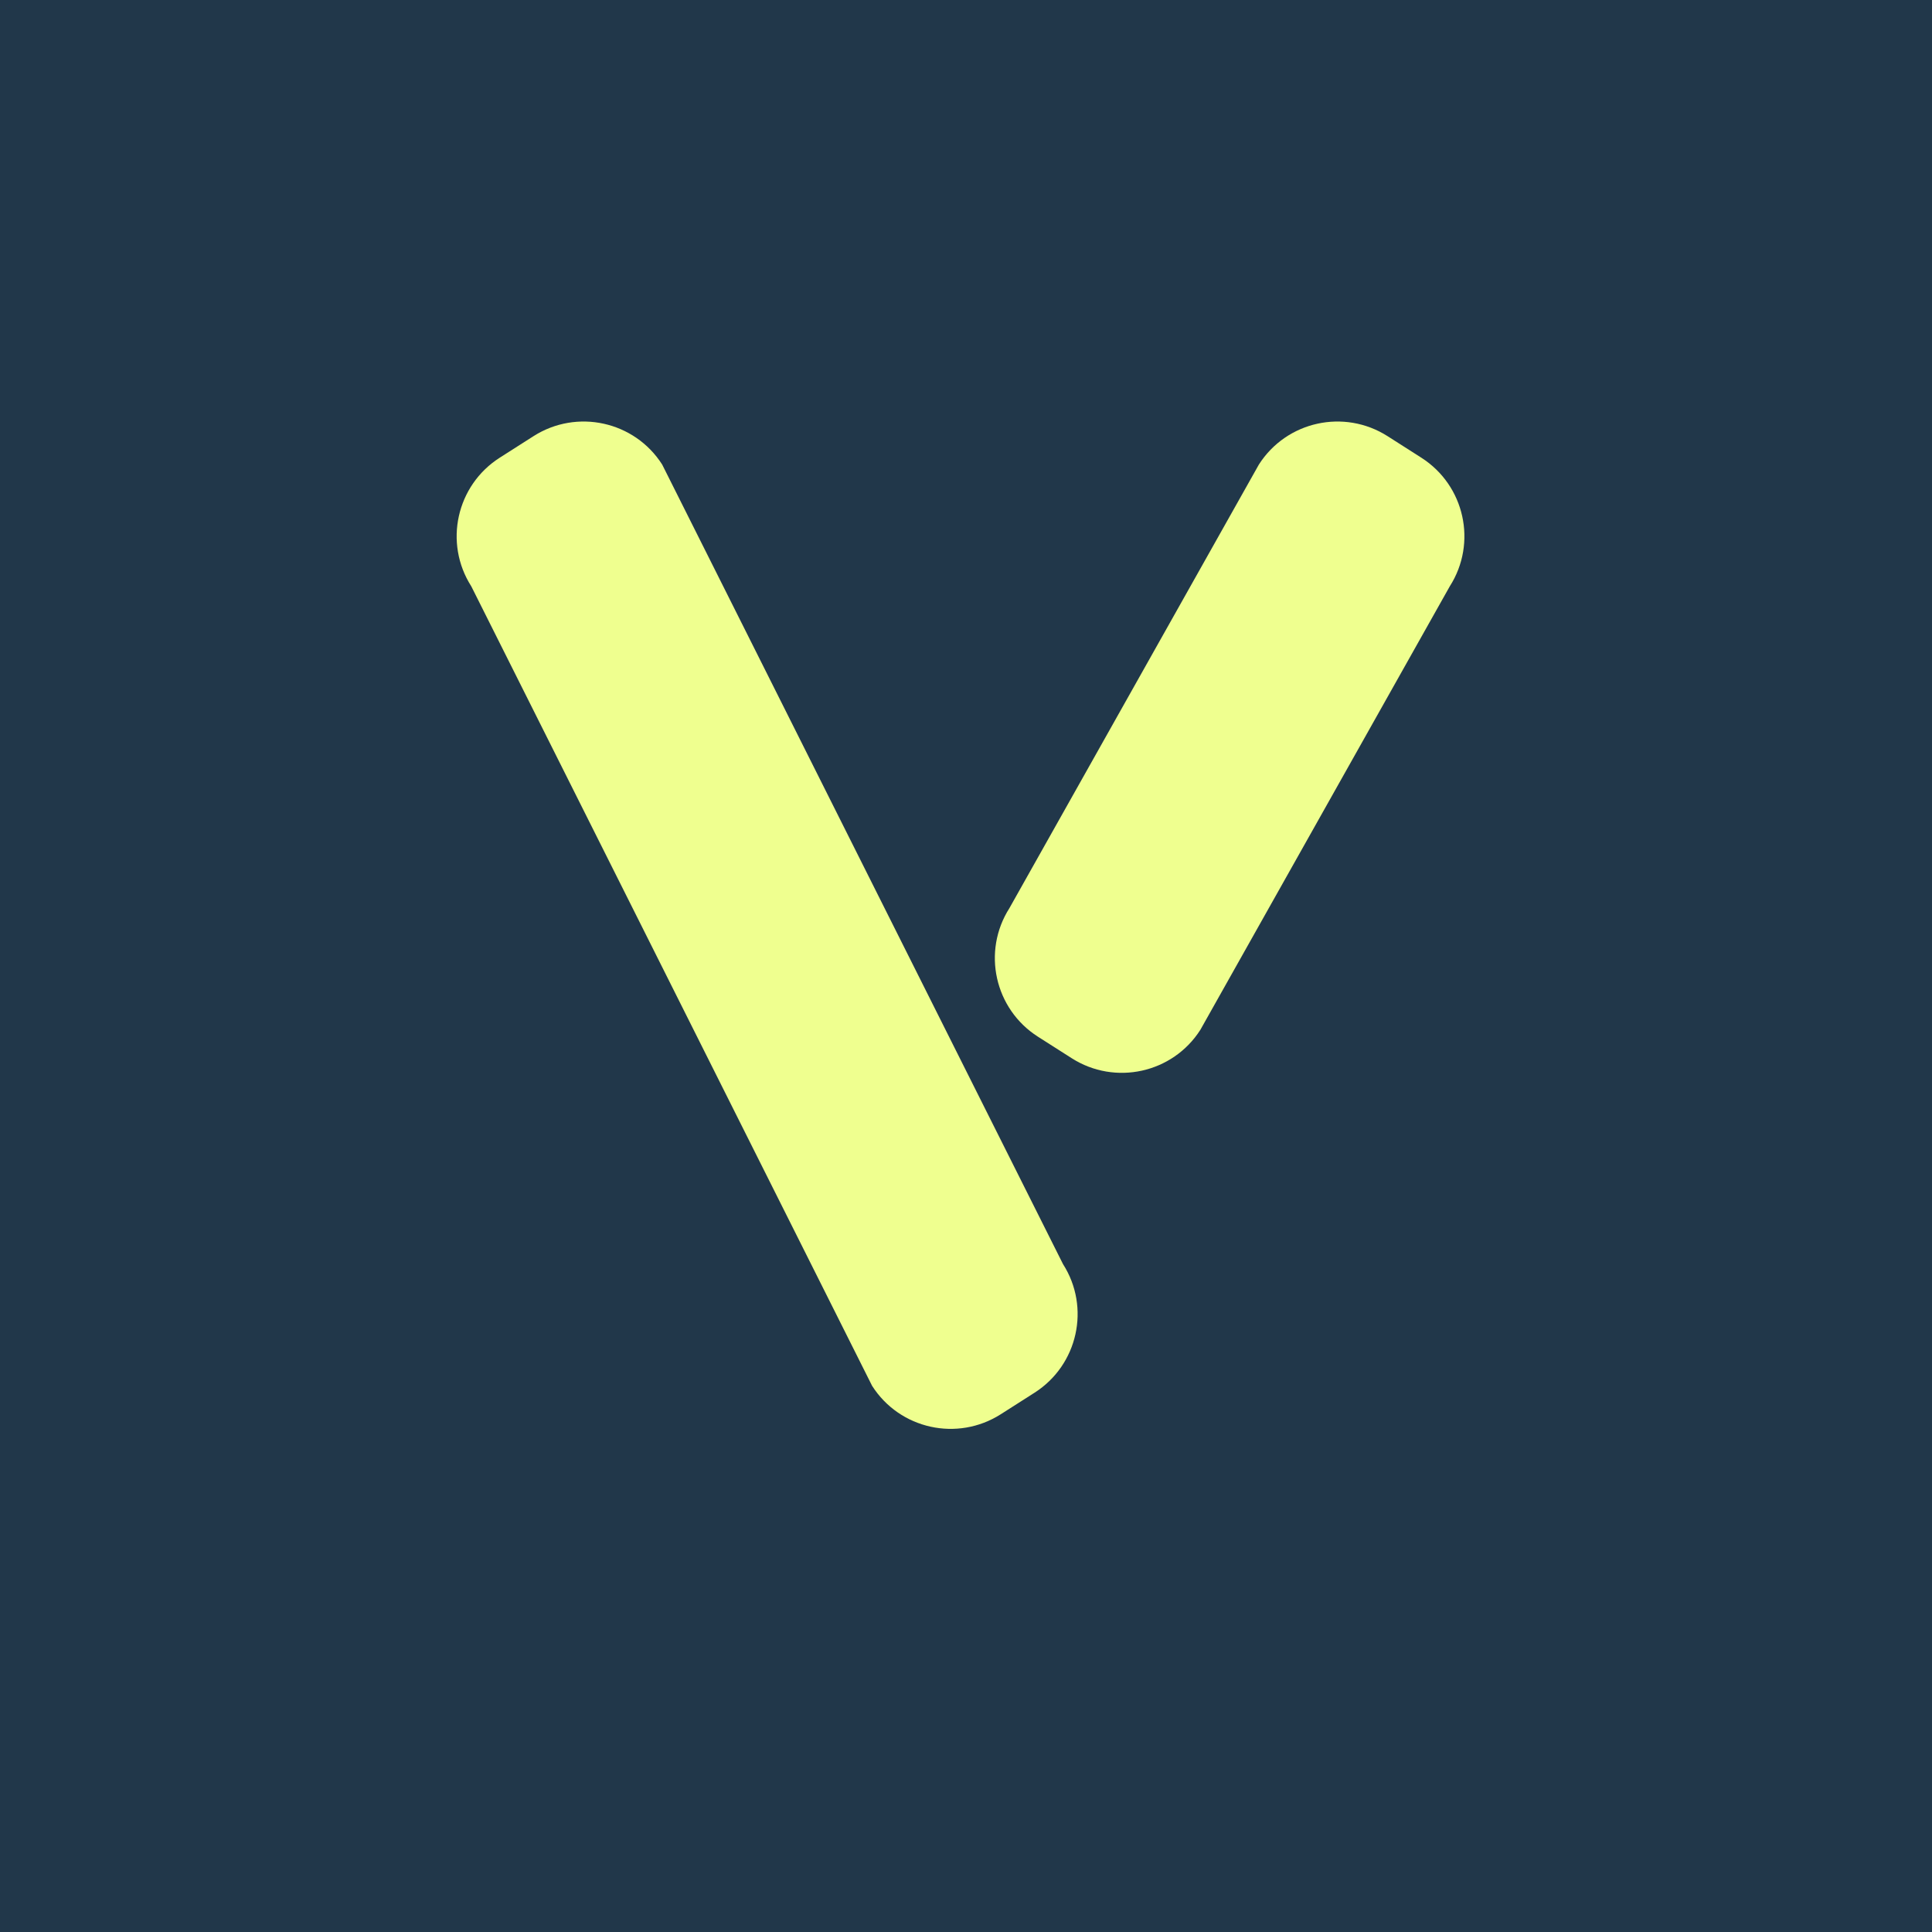 <svg width="110" height="110" viewBox="0 0 110 110" fill="none" xmlns="http://www.w3.org/2000/svg">
<rect width="110" height="110" fill="#21374A"/>
<path d="M71.675 26.45L57.475 51.701C55.899 54.172 56.626 57.45 59.097 59.026L61.016 60.249C63.487 61.825 66.769 61.103 68.344 58.633L82.545 33.382C84.12 30.912 83.394 27.634 80.922 26.058L79.004 24.834C76.532 23.259 73.251 23.98 71.675 26.45Z" fill="#EFFF8F"/>
<path d="M30.374 24.834L28.455 26.058C25.983 27.634 25.257 30.915 26.833 33.382L49.654 78.904C51.23 81.374 54.511 82.096 56.982 80.52L58.901 79.296C61.373 77.72 62.099 74.439 60.523 71.972L37.702 26.45C36.126 23.98 32.845 23.259 30.374 24.834Z" fill="#EFFF8F"/>
</svg>
